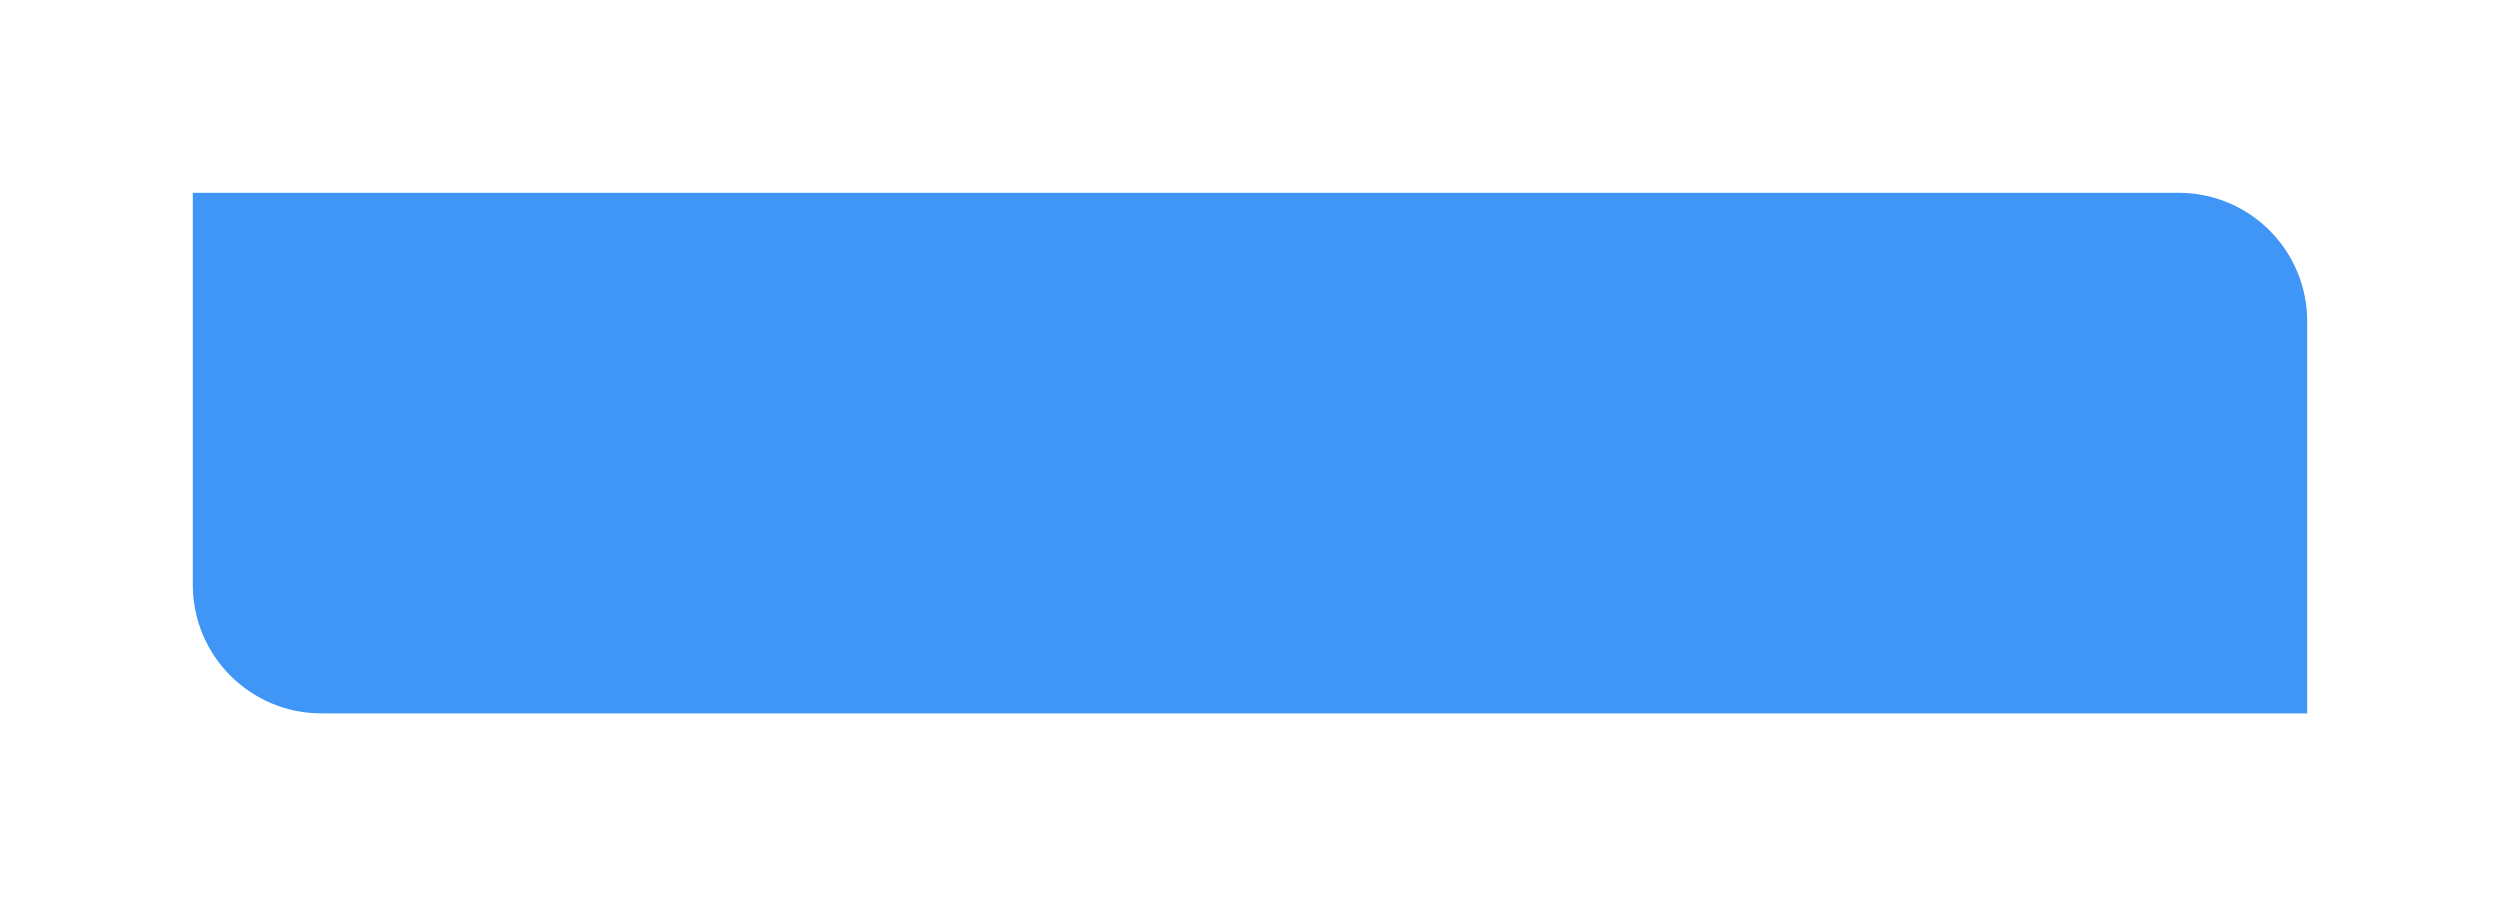 <?xml version="1.0" encoding="UTF-8"?> <svg xmlns="http://www.w3.org/2000/svg" width="389" height="141" viewBox="0 0 389 141" fill="none"> <g filter="url(#filter0_d)"> <path d="M30 26L339 26C350.046 26 359 34.954 359 46V107H50C38.954 107 30 98.046 30 87V26Z" fill="#4096F7"></path> </g> <defs> <filter id="filter0_d" x="0" y="0" width="389" height="141" filterUnits="userSpaceOnUse" color-interpolation-filters="sRGB"> <feFlood flood-opacity="0" result="BackgroundImageFix"></feFlood> <feColorMatrix in="SourceAlpha" type="matrix" values="0 0 0 0 0 0 0 0 0 0 0 0 0 0 0 0 0 0 127 0"></feColorMatrix> <feOffset dy="4"></feOffset> <feGaussianBlur stdDeviation="15"></feGaussianBlur> <feColorMatrix type="matrix" values="0 0 0 0 0 0 0 0 0 0 0 0 0 0 0 0 0 0 0.25 0"></feColorMatrix> <feBlend mode="normal" in2="BackgroundImageFix" result="effect1_dropShadow"></feBlend> <feBlend mode="normal" in="SourceGraphic" in2="effect1_dropShadow" result="shape"></feBlend> </filter> </defs> </svg> 